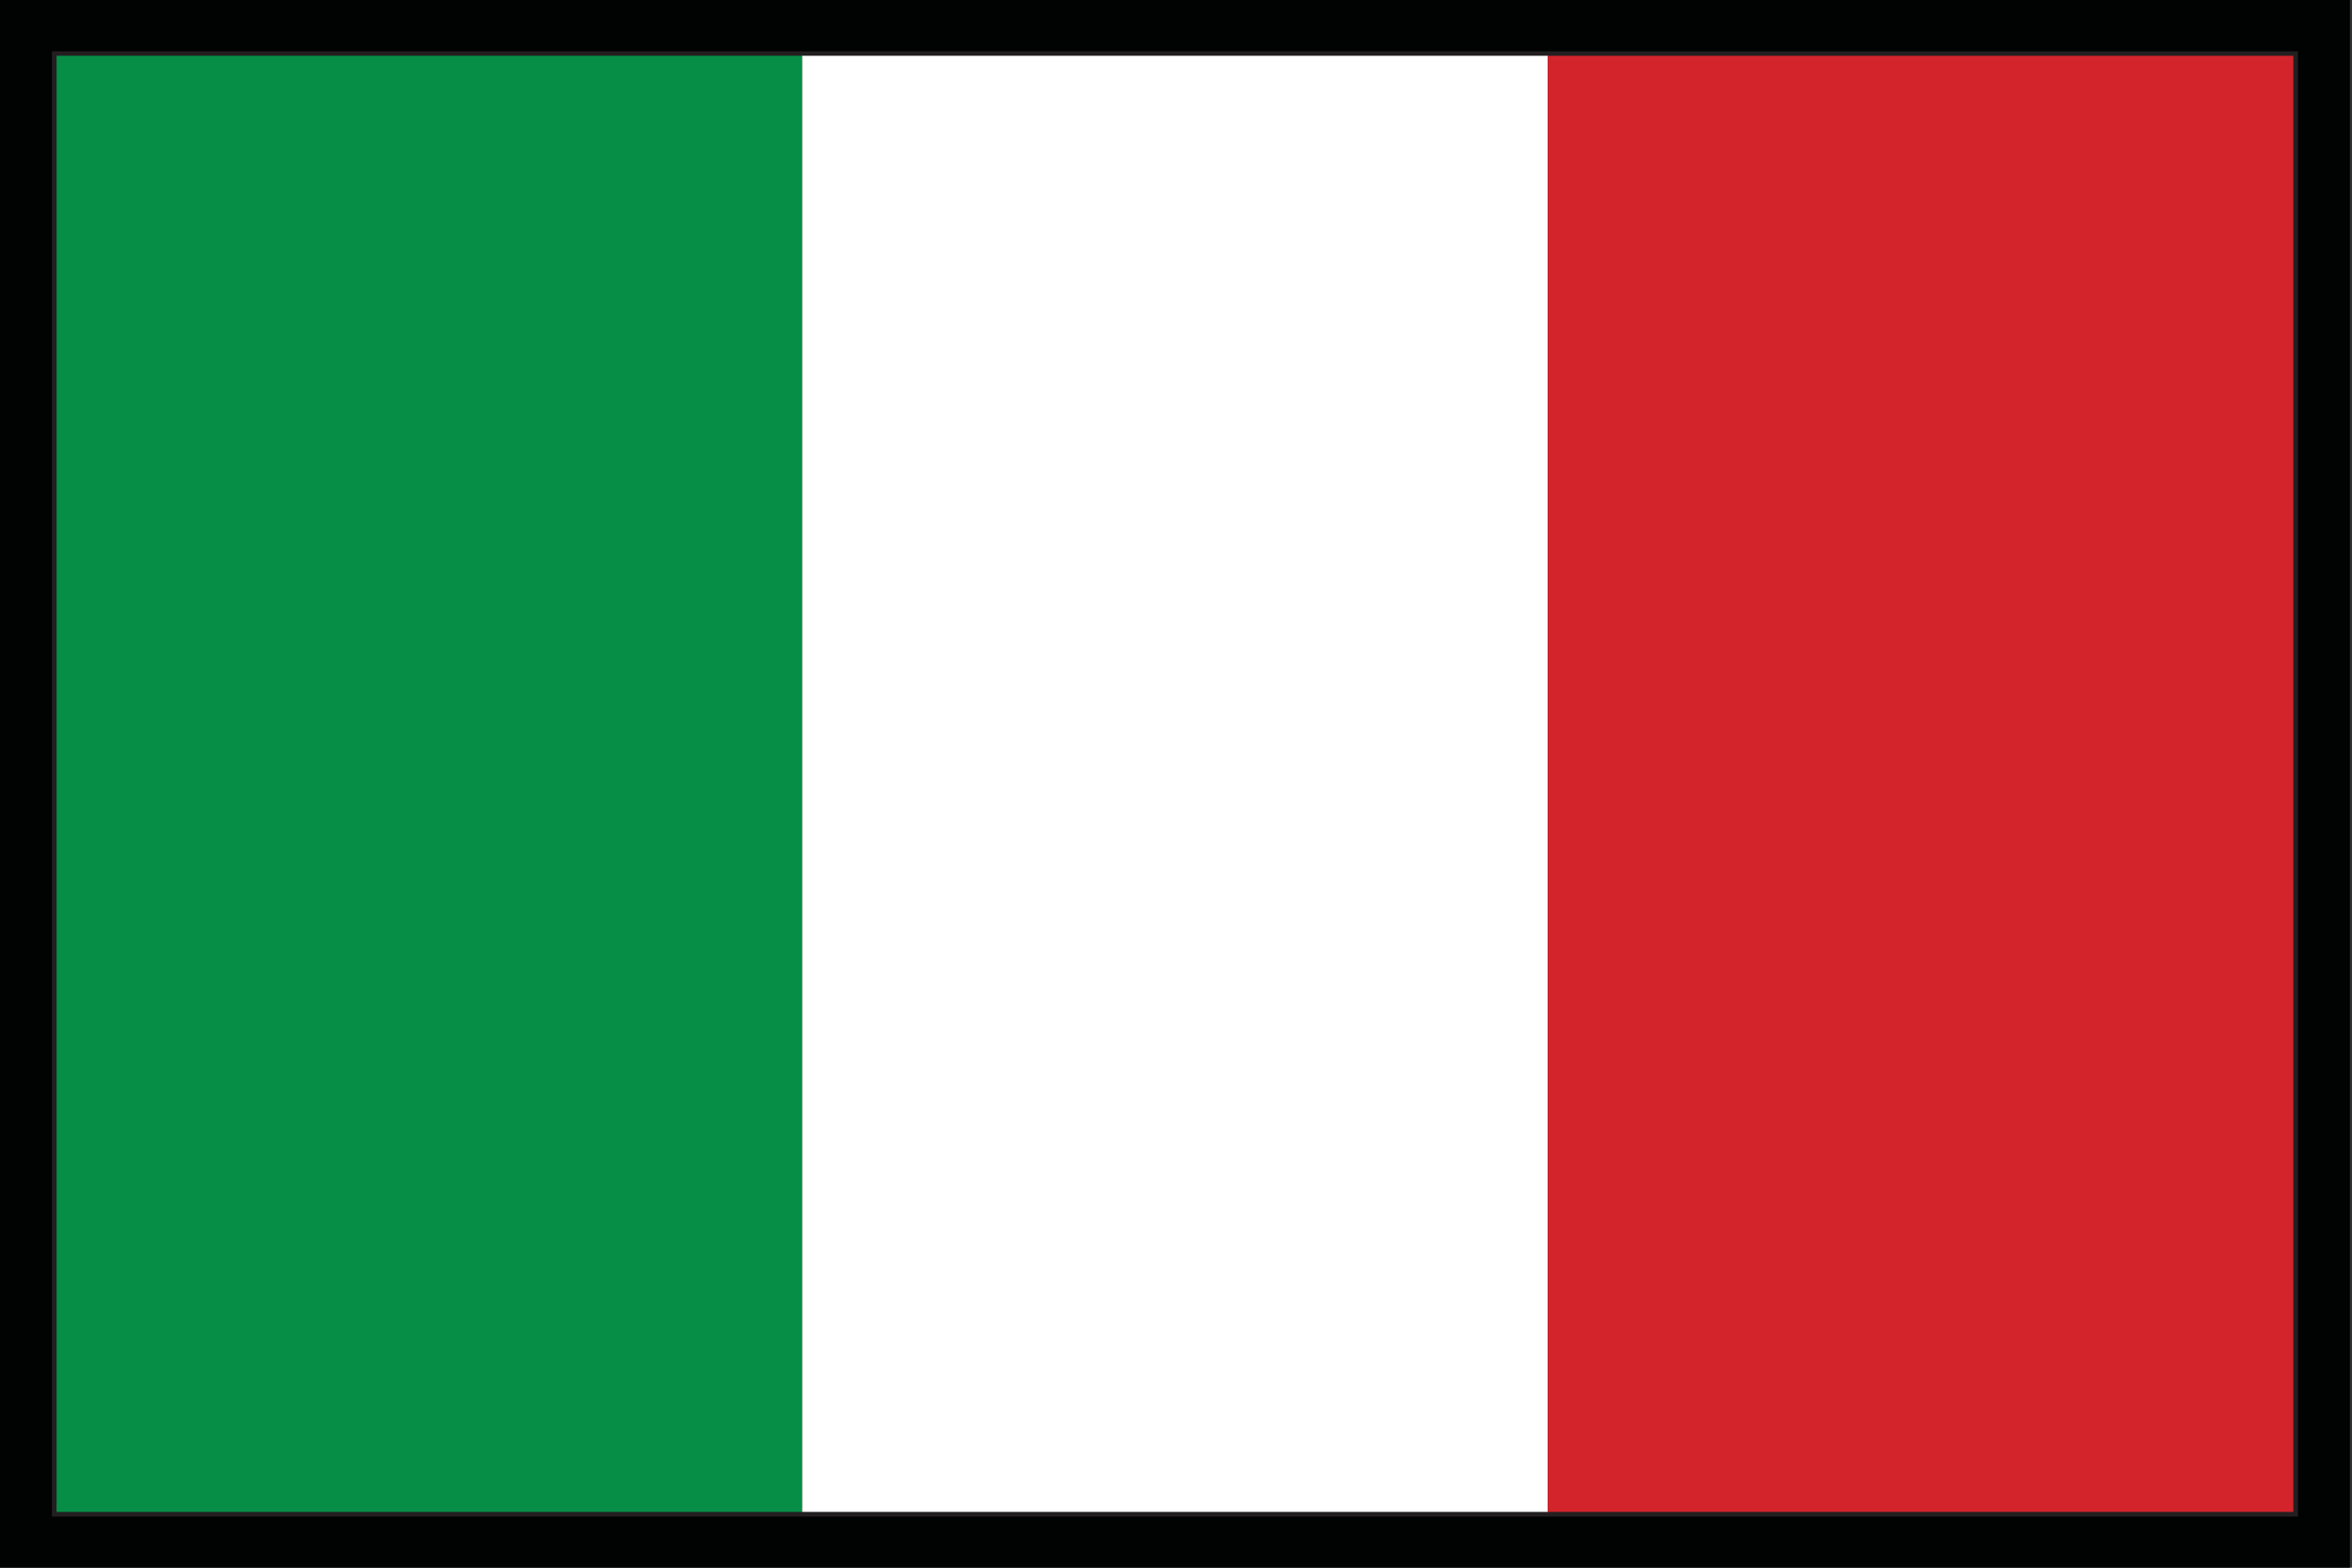 <?xml version="1.0" encoding="utf-8"?>
<!-- Generator: Adobe Illustrator 16.0.0, SVG Export Plug-In . SVG Version: 6.00 Build 0)  -->
<!DOCTYPE svg PUBLIC "-//W3C//DTD SVG 1.1//EN" "http://www.w3.org/Graphics/SVG/1.1/DTD/svg11.dtd">
<svg version="1.1" id="Layer_1" xmlns="http://www.w3.org/2000/svg" xmlns:xlink="http://www.w3.org/1999/xlink" x="0px" y="0px"
	 width="18px" height="12px" viewBox="0 0 18 12" enable-background="new 0 0 18 12" xml:space="preserve">
<rect x="0" y="0" width="18" height="12" fill="#333333" stroke="none"/>
<rect fill="#010202" width="17.984" height="12"/>
<g>
	<path fill="#231F20" d="M0.397,11.608V0.393h17.189v11.18v0.036H0.397z M17.551,11.572v-0.035V11.572z M0.468,11.538h17.048
		l0-11.076H0.468V11.538z"/>
	<rect x="0.433" y="0.427" fill="#078E46" width="5.706" height="11.146"/>
	<rect x="6.139" y="0.427" fill="#FFFFFF" width="5.707" height="11.146"/>
	<rect x="11.845" y="0.427" fill="#D3242C" width="5.706" height="11.146"/>
</g>
</svg>
